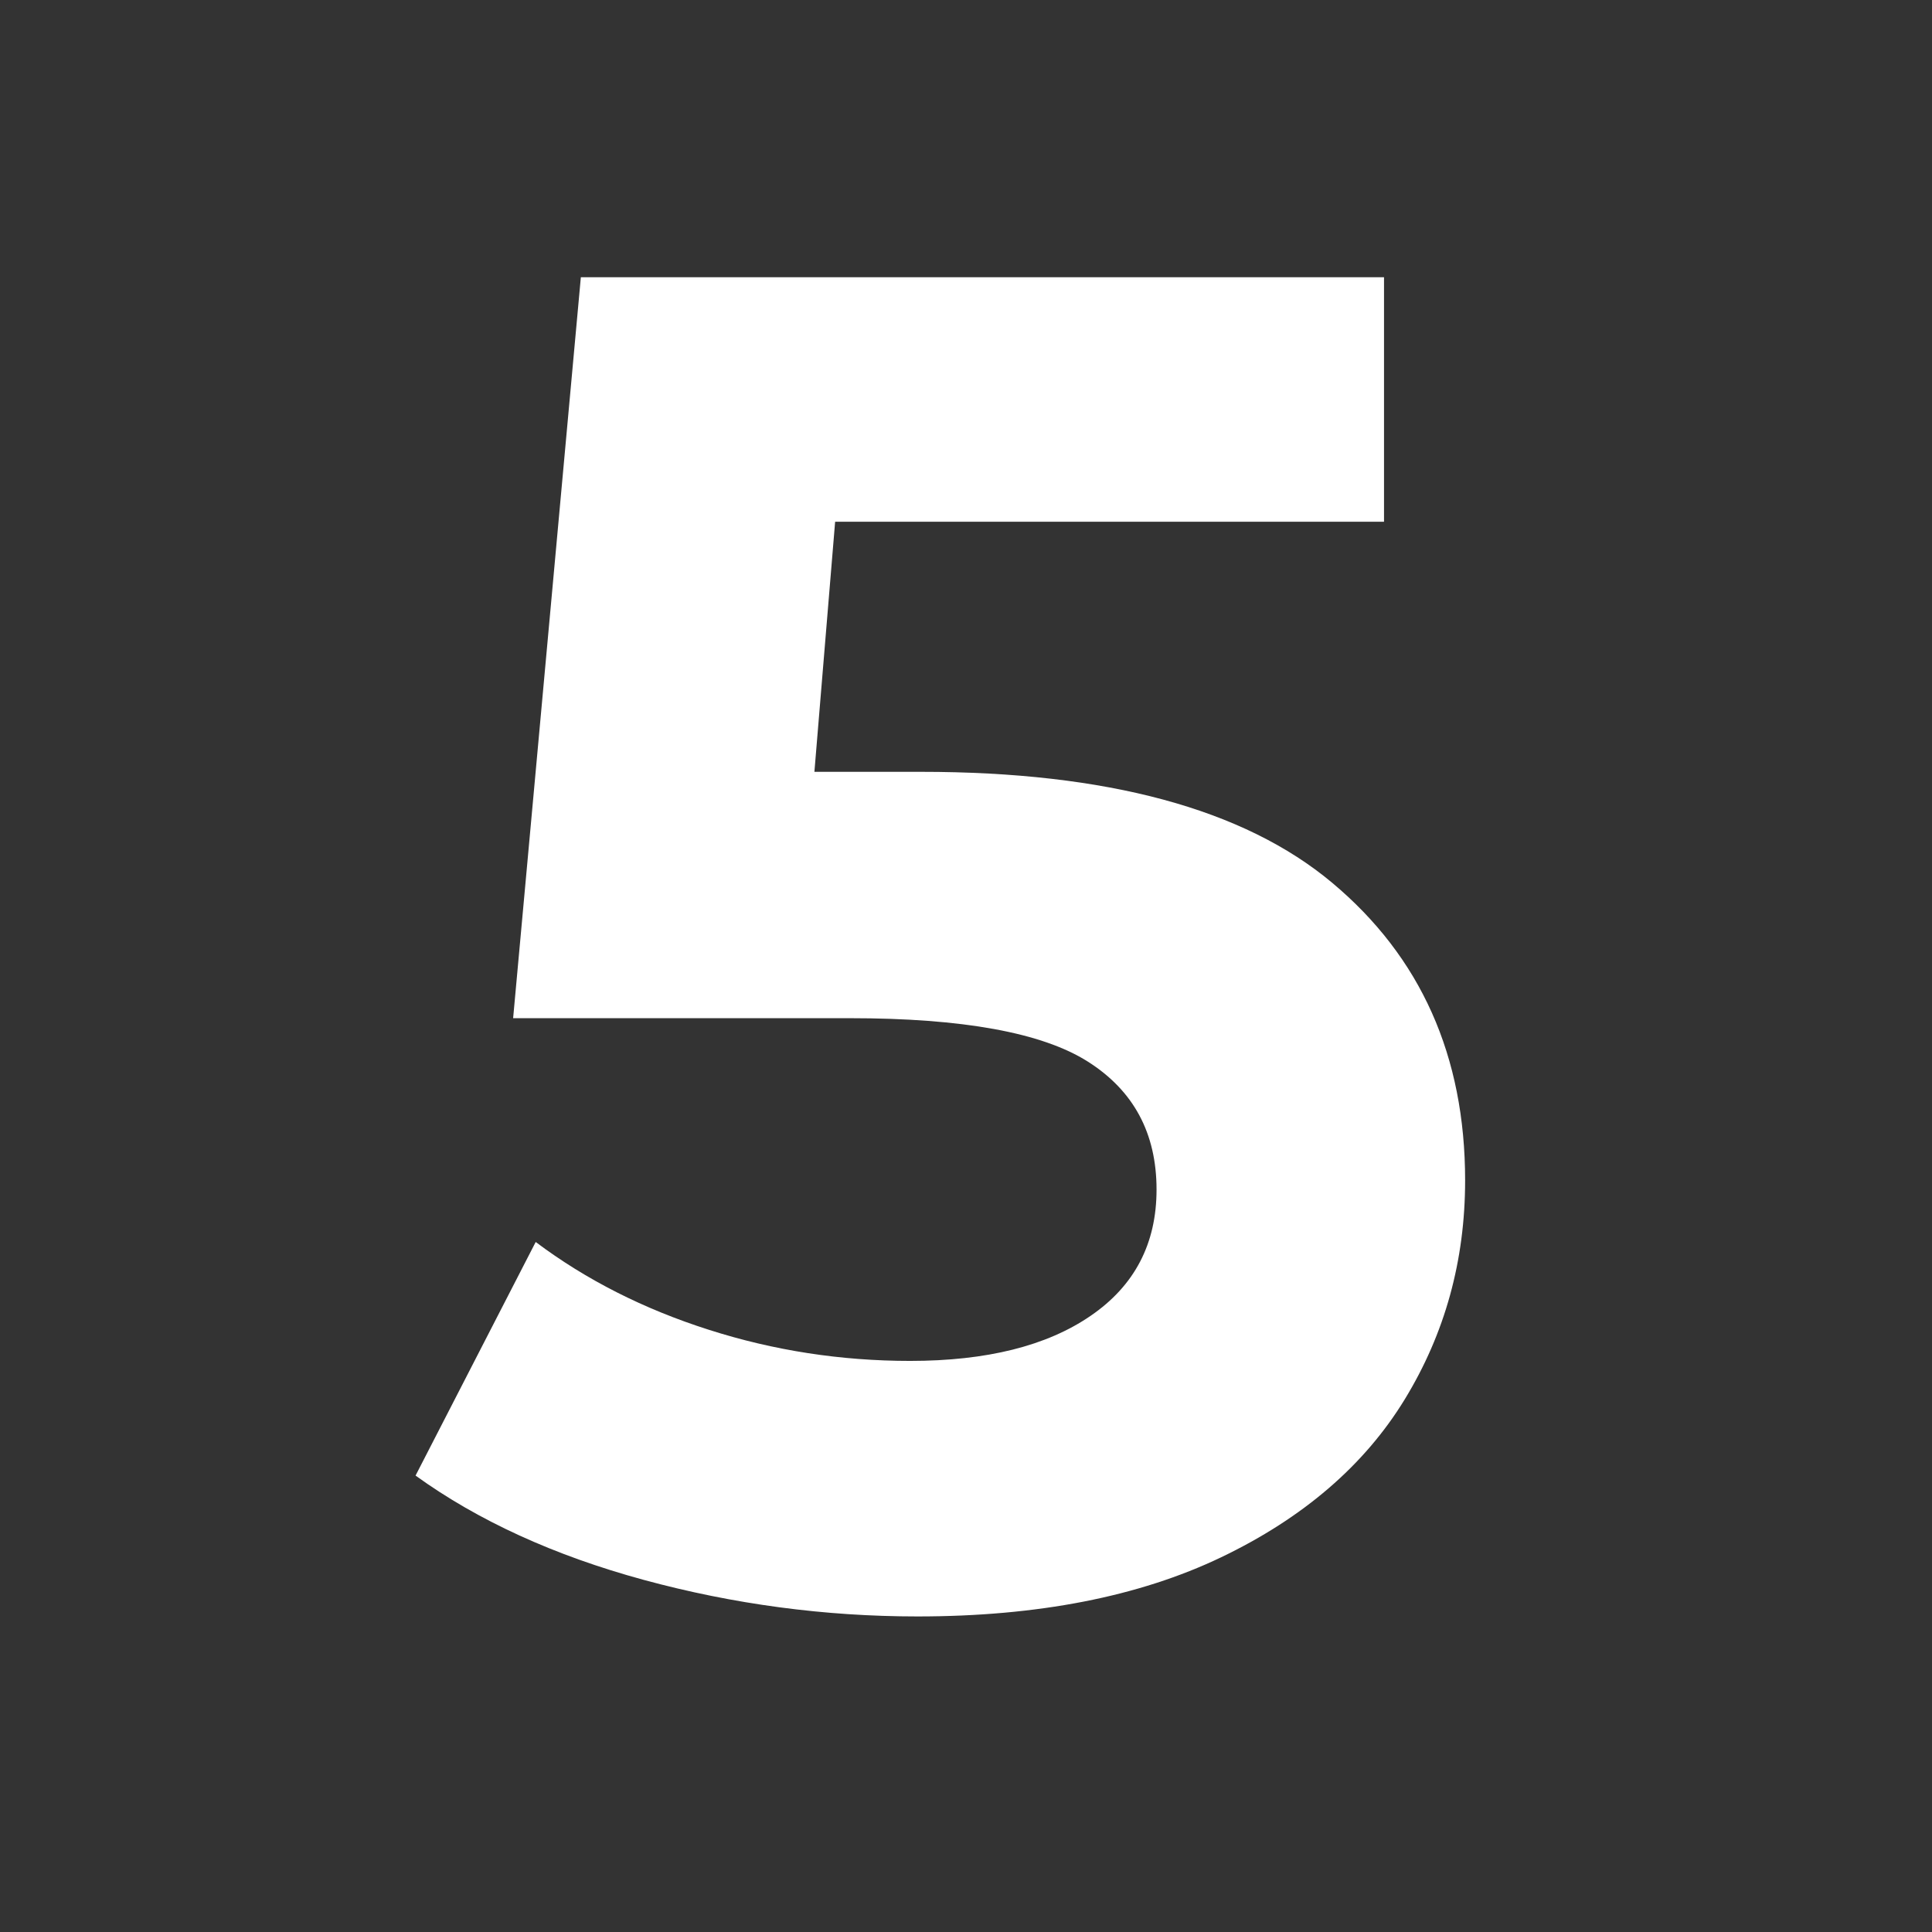 <svg xmlns="http://www.w3.org/2000/svg" xmlns:xlink="http://www.w3.org/1999/xlink" width="66" zoomAndPan="magnify" viewBox="0 0 49.5 49.5" height="66" preserveAspectRatio="xMidYMid meet" version="1.0"><rect x="0" y="0" width="49.5" height="49.5" fill="#333333" stroke="none"/><defs><g/></defs><g fill="#ffffff" fill-opacity="1"><g transform="translate(10.163, 40.837)"><g><path d="M 13.438 -21.062 C 18.195 -21.062 21.707 -20.113 23.969 -18.219 C 26.238 -16.32 27.375 -13.781 27.375 -10.594 C 27.375 -8.539 26.859 -6.672 25.828 -4.984 C 24.797 -3.297 23.227 -1.945 21.125 -0.938 C 19.02 0.07 16.426 0.578 13.344 0.578 C 10.969 0.578 8.629 0.266 6.328 -0.359 C 4.035 -0.984 2.086 -1.875 0.484 -3.031 L 3.562 -9.016 C 4.852 -8.047 6.332 -7.297 8 -6.766 C 9.664 -6.234 11.383 -5.969 13.156 -5.969 C 15.113 -5.969 16.656 -6.352 17.781 -7.125 C 18.906 -7.895 19.469 -8.973 19.469 -10.359 C 19.469 -11.805 18.879 -12.898 17.703 -13.641 C 16.535 -14.379 14.504 -14.75 11.609 -14.75 L 2.984 -14.75 L 4.719 -33.734 L 25.297 -33.734 L 25.297 -27.469 L 11.234 -27.469 L 10.703 -21.062 Z M 13.438 -21.062 "/></g></g></g></svg>